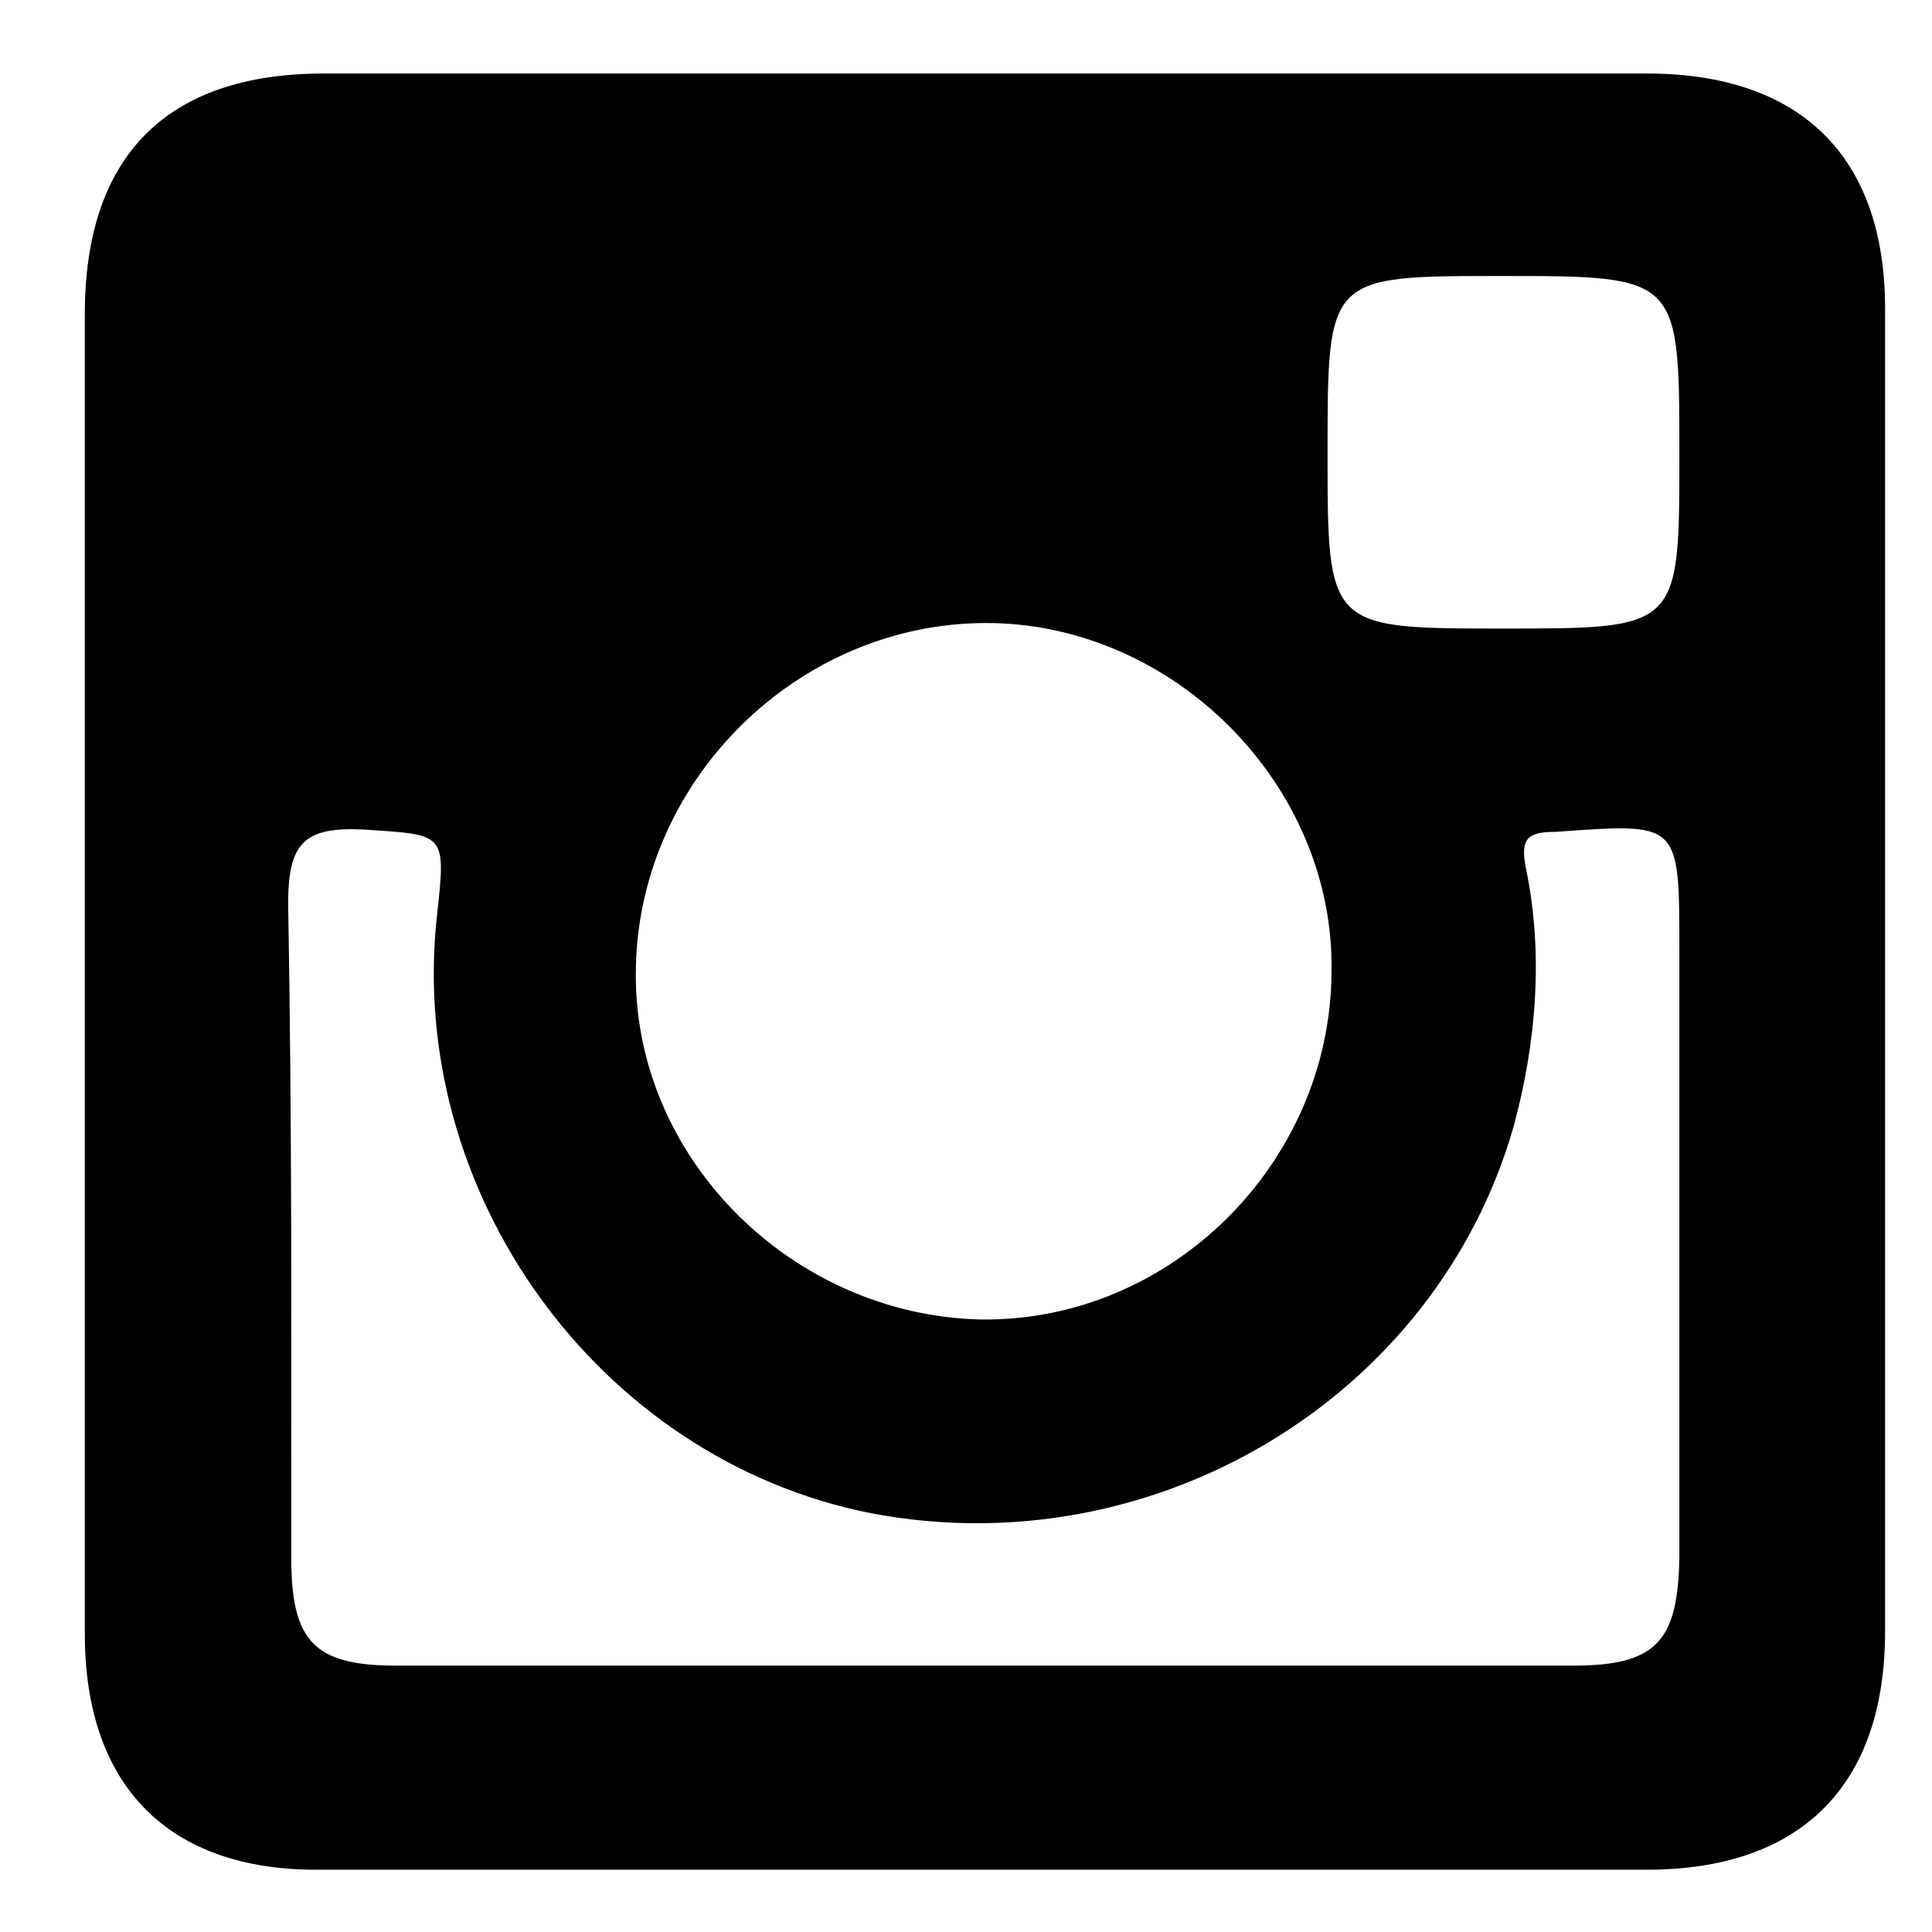 <svg width="21" height="21" viewBox="0 0 21 21" fill="none" xmlns="http://www.w3.org/2000/svg">
<path fill-rule="evenodd" clip-rule="evenodd" d="M18.254 16.931C18.237 17.846 18.004 18.105 17.089 18.105H4.314C3.416 18.105 3.166 17.846 3.166 16.931C3.166 14.592 3.175 12.201 3.132 9.819C3.132 9.146 3.321 8.99 3.943 9.016C4.832 9.076 4.849 9.042 4.754 9.914C4.4 12.943 6.498 15.861 9.467 16.448C12.54 17.035 15.604 15.196 16.45 12.253C16.7 11.338 16.778 10.363 16.588 9.448C16.519 9.111 16.605 9.042 16.907 9.042C18.254 8.947 18.254 8.921 18.254 10.319V16.931ZM10.719 6.772C12.756 6.772 14.508 8.533 14.473 10.561C14.465 12.641 12.721 14.376 10.65 14.342C8.595 14.29 6.86 12.564 6.912 10.509C6.955 8.464 8.682 6.772 10.719 6.772ZM16.312 3C18.254 3 18.254 3 18.254 4.942C18.254 6.832 18.254 6.832 16.346 6.832C14.43 6.832 14.43 6.832 14.43 4.916C14.43 3 14.43 3 16.312 3ZM17.9 0.799H3.52C1.811 0.799 0.922 1.696 0.922 3.414V17.76C0.922 19.417 1.837 20.323 3.434 20.323H17.9C19.566 20.323 20.49 19.417 20.49 17.734V3.354C20.49 1.696 19.566 0.799 17.9 0.799Z" fill="black"/>
</svg>
